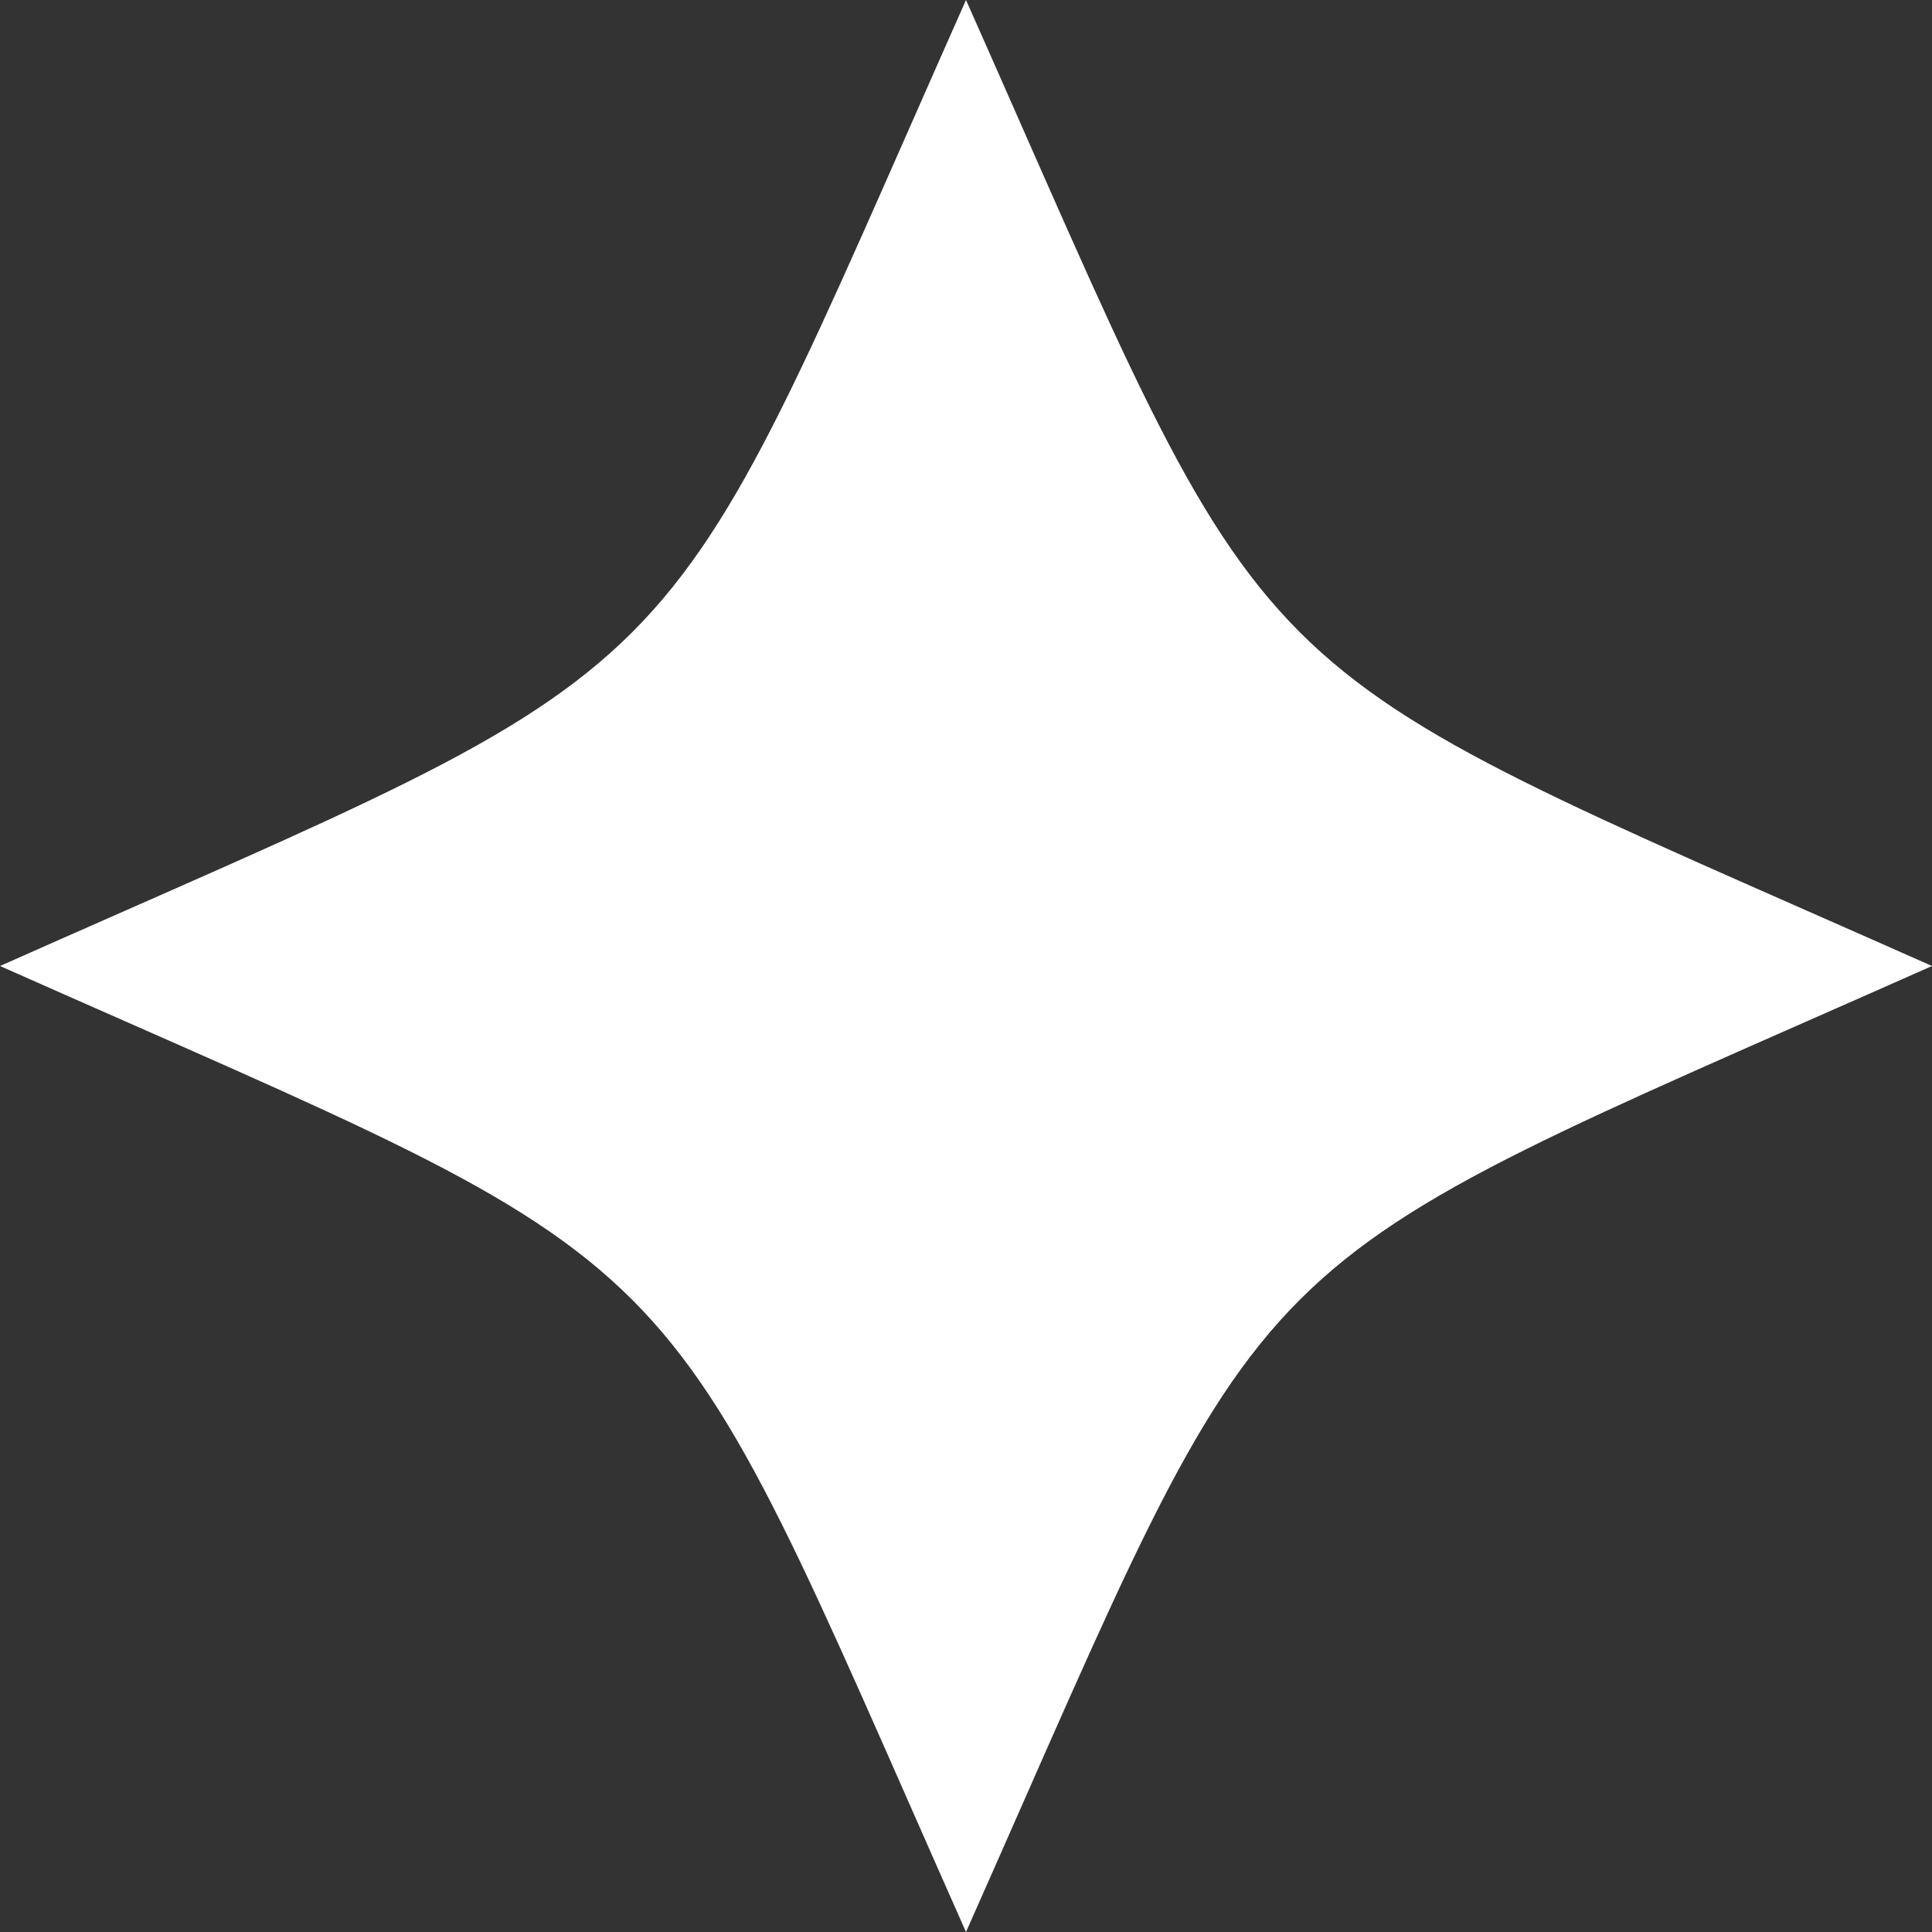 <?xml version="1.0" encoding="UTF-8" standalone="no"?><svg xmlns="http://www.w3.org/2000/svg" xmlns:xlink="http://www.w3.org/1999/xlink" fill="#000000" height="500" preserveAspectRatio="xMidYMid meet" version="1" viewBox="0.0 0.0 500.0 500.0" width="500" zoomAndPan="magnify"><rect x="0.0" y="0.0" width="500.0" height="500.0" fill="#333333" stroke="none"/><g id="change1_1"><path d="M500,250c-185.22,82.25-167.75,64.77-250,250C167.75,314.77,185.22,332.24,0,250 c185.22-82.25,167.75-64.77,250-250C332.25,185.22,314.78,167.75,500,250z" fill="#ffffff"/></g></svg>
